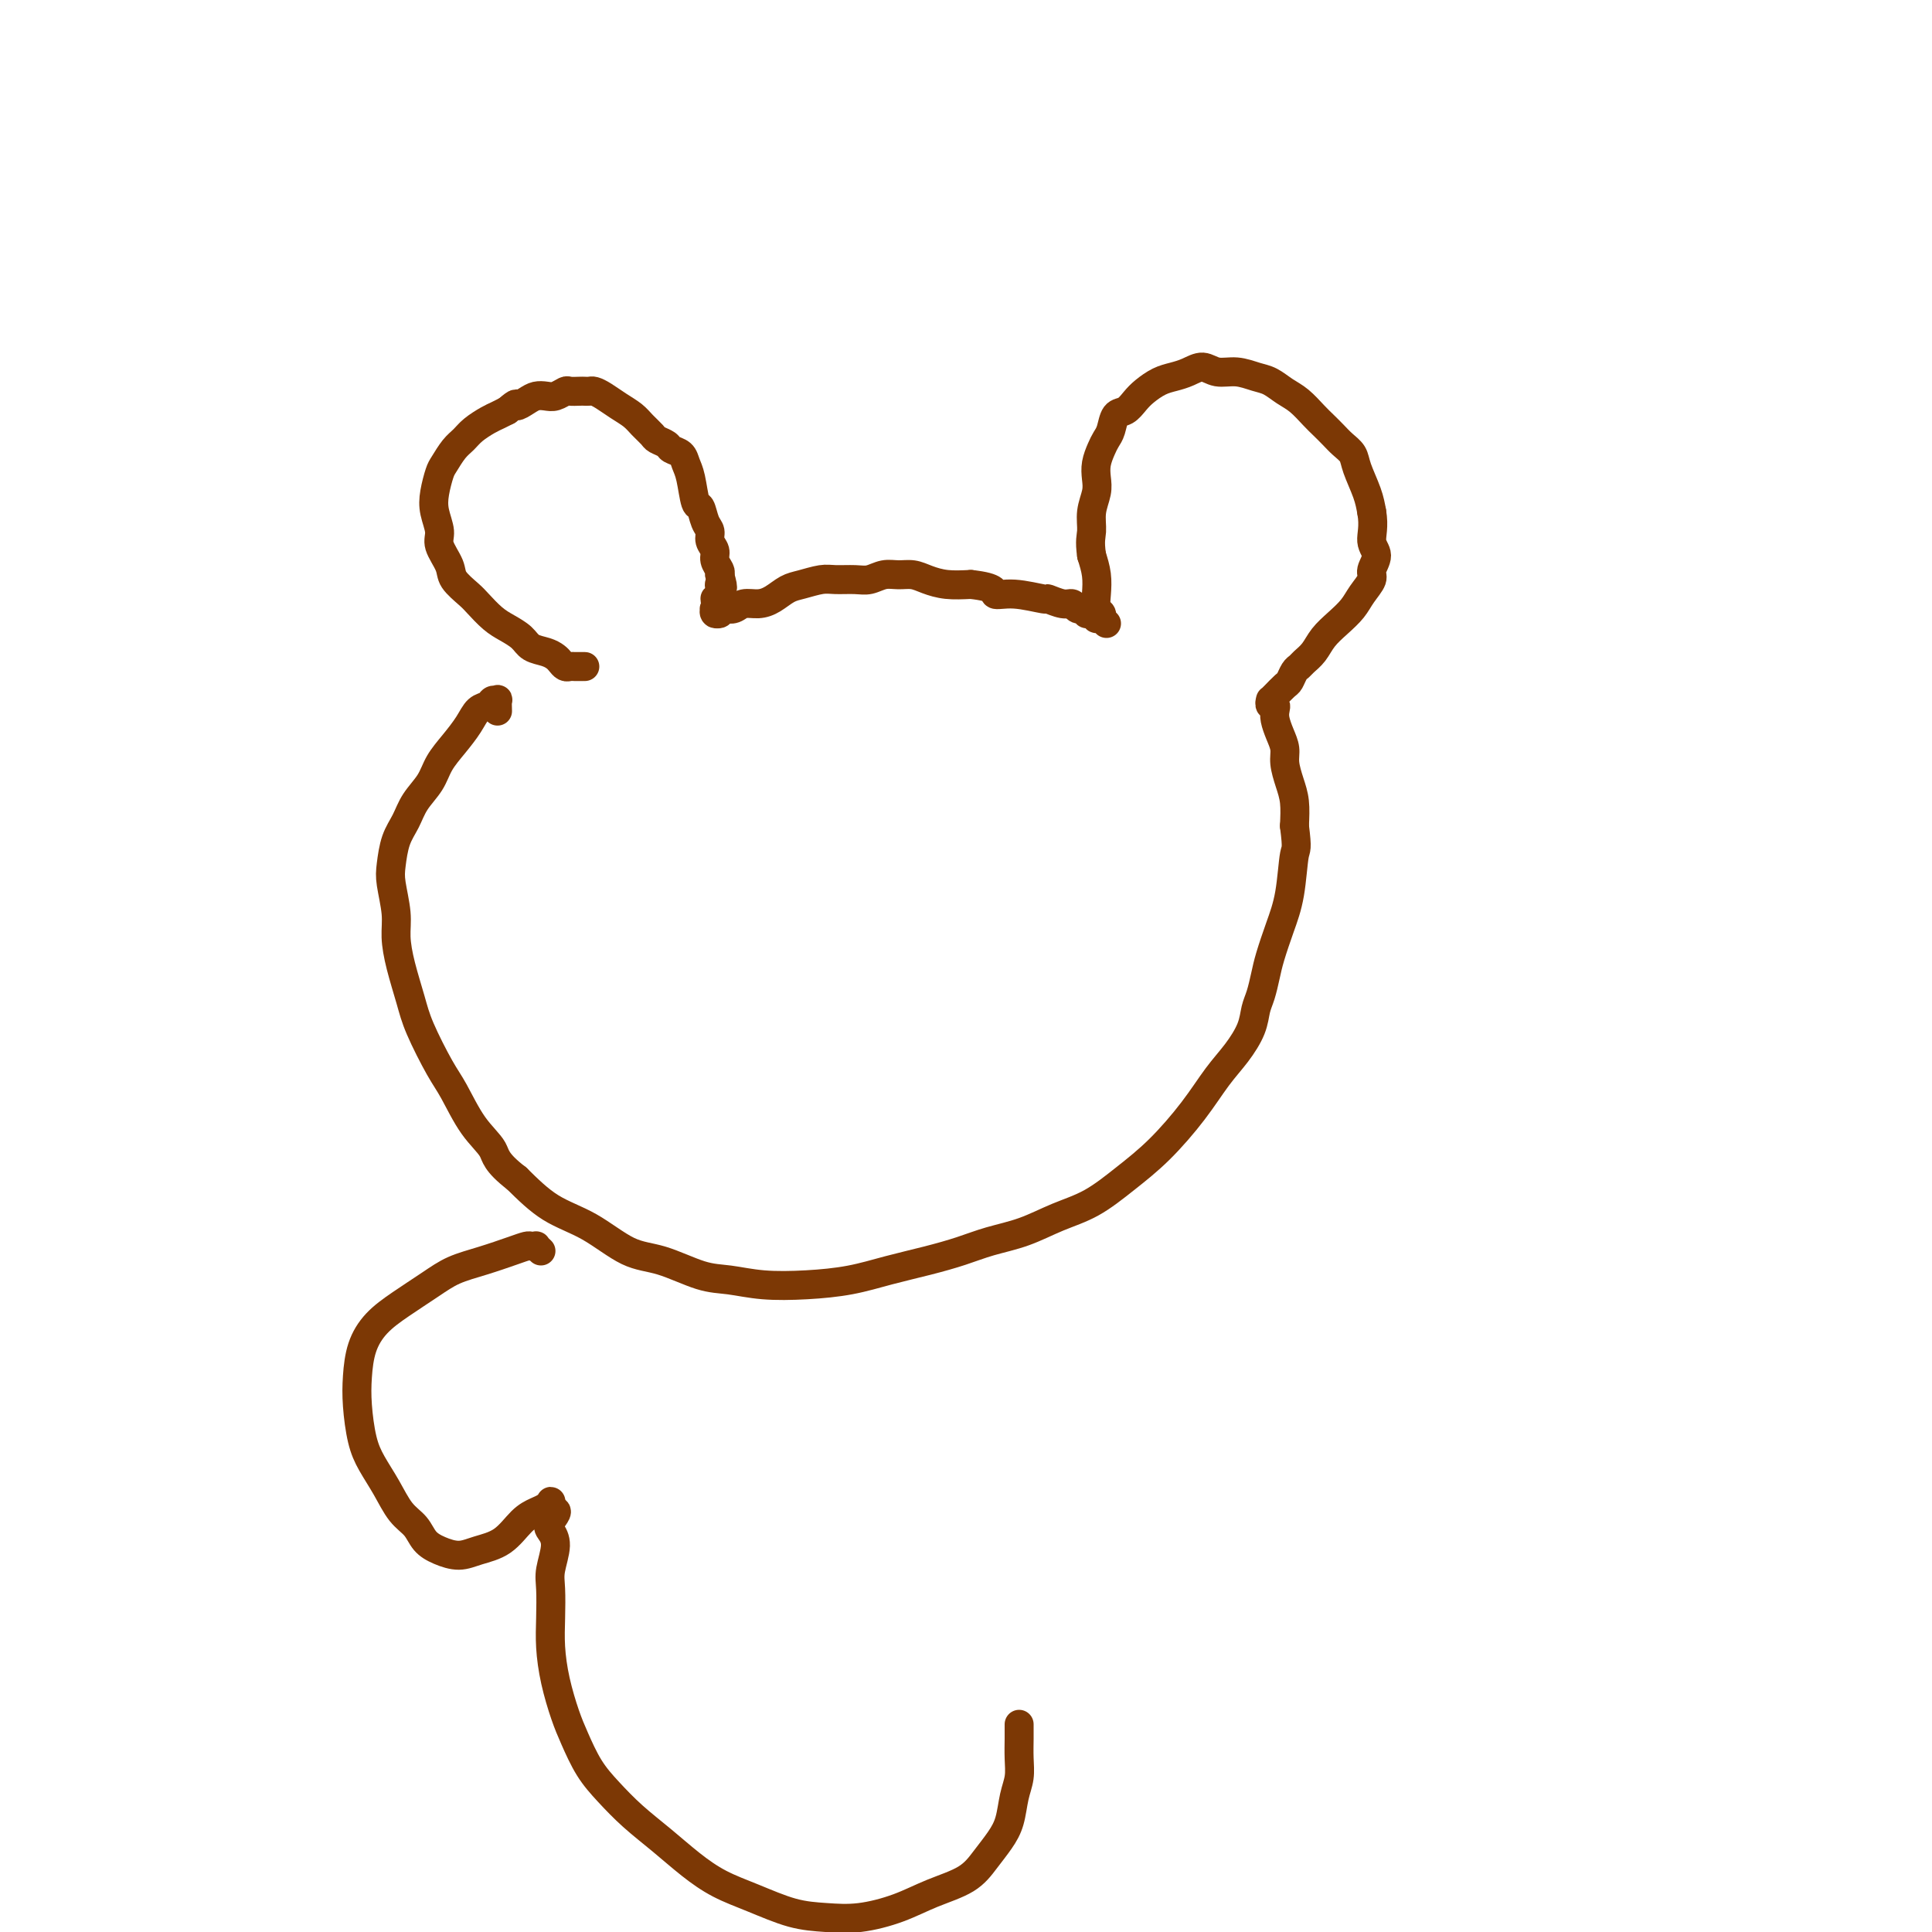 <svg viewBox='0 0 400 400' version='1.1' xmlns='http://www.w3.org/2000/svg' xmlns:xlink='http://www.w3.org/1999/xlink'><g fill='none' stroke='#7C3805' stroke-width='6' stroke-linecap='round' stroke-linejoin='round'><path d='M121,138c-0.024,-0.000 -0.048,-0.000 0,0c0.048,0.000 0.168,0.001 0,0c-0.168,-0.001 -0.622,-0.003 -1,0c-0.378,0.003 -0.678,0.012 -1,0c-0.322,-0.012 -0.666,-0.045 -1,0c-0.334,0.045 -0.660,0.168 -1,0c-0.340,-0.168 -0.695,-0.625 -1,-1c-0.305,-0.375 -0.560,-0.667 -1,-1c-0.440,-0.333 -1.065,-0.707 -2,-1c-0.935,-0.293 -2.180,-0.505 -3,-1c-0.820,-0.495 -1.215,-1.272 -2,-2c-0.785,-0.728 -1.958,-1.406 -3,-2c-1.042,-0.594 -1.951,-1.106 -3,-2c-1.049,-0.894 -2.236,-2.172 -3,-3c-0.764,-0.828 -1.104,-1.207 -2,-2c-0.896,-0.793 -2.349,-2.000 -3,-3c-0.651,-1.000 -0.501,-1.792 -1,-3c-0.499,-1.208 -1.647,-2.831 -2,-4c-0.353,-1.169 0.090,-1.884 0,-3c-0.090,-1.116 -0.712,-2.635 -1,-4c-0.288,-1.365 -0.243,-2.578 0,-4c0.243,-1.422 0.683,-3.052 1,-4c0.317,-0.948 0.511,-1.213 1,-2c0.489,-0.787 1.272,-2.095 2,-3c0.728,-0.905 1.402,-1.408 2,-2c0.598,-0.592 1.119,-1.272 2,-2c0.881,-0.728 2.122,-1.504 3,-2c0.878,-0.496 1.394,-0.713 2,-1c0.606,-0.287 1.303,-0.643 2,-1'/><path d='M105,85c2.523,-2.193 1.830,-1.175 2,-1c0.170,0.175 1.201,-0.493 2,-1c0.799,-0.507 1.365,-0.854 2,-1c0.635,-0.146 1.340,-0.092 2,0c0.660,0.092 1.276,0.221 2,0c0.724,-0.221 1.556,-0.791 2,-1c0.444,-0.209 0.500,-0.057 1,0c0.500,0.057 1.446,0.017 2,0c0.554,-0.017 0.717,-0.013 1,0c0.283,0.013 0.684,0.034 1,0c0.316,-0.034 0.545,-0.123 1,0c0.455,0.123 1.134,0.456 2,1c0.866,0.544 1.919,1.297 3,2c1.081,0.703 2.192,1.354 3,2c0.808,0.646 1.315,1.287 2,2c0.685,0.713 1.549,1.500 2,2c0.451,0.500 0.488,0.714 1,1c0.512,0.286 1.499,0.643 2,1c0.501,0.357 0.515,0.713 1,1c0.485,0.287 1.439,0.505 2,1c0.561,0.495 0.727,1.267 1,2c0.273,0.733 0.652,1.428 1,3c0.348,1.572 0.667,4.021 1,5c0.333,0.979 0.682,0.489 1,1c0.318,0.511 0.606,2.023 1,3c0.394,0.977 0.894,1.417 1,2c0.106,0.583 -0.182,1.308 0,2c0.182,0.692 0.832,1.350 1,2c0.168,0.650 -0.147,1.290 0,2c0.147,0.710 0.756,1.488 1,2c0.244,0.512 0.122,0.756 0,1'/><path d='M149,119c1.216,4.212 0.255,2.243 0,2c-0.255,-0.243 0.194,1.242 0,2c-0.194,0.758 -1.032,0.791 -1,1c0.032,0.209 0.936,0.596 1,1c0.064,0.404 -0.710,0.826 -1,1c-0.290,0.174 -0.097,0.099 0,0c0.097,-0.099 0.096,-0.222 0,0c-0.096,0.222 -0.289,0.788 0,1c0.289,0.212 1.060,0.071 1,0c-0.060,-0.071 -0.952,-0.070 -1,0c-0.048,0.070 0.749,0.211 1,0c0.251,-0.211 -0.043,-0.774 0,-1c0.043,-0.226 0.423,-0.115 1,0c0.577,0.115 1.351,0.234 2,0c0.649,-0.234 1.173,-0.822 2,-1c0.827,-0.178 1.958,0.054 3,0c1.042,-0.054 1.996,-0.393 3,-1c1.004,-0.607 2.057,-1.484 3,-2c0.943,-0.516 1.774,-0.673 3,-1c1.226,-0.327 2.845,-0.823 4,-1c1.155,-0.177 1.845,-0.033 3,0c1.155,0.033 2.774,-0.044 4,0c1.226,0.044 2.060,0.211 3,0c0.940,-0.211 1.986,-0.799 3,-1c1.014,-0.201 1.995,-0.015 3,0c1.005,0.015 2.032,-0.140 3,0c0.968,0.140 1.876,0.576 3,1c1.124,0.424 2.464,0.835 4,1c1.536,0.165 3.268,0.082 5,0'/><path d='M201,121c5.782,0.625 4.736,1.688 5,2c0.264,0.312 1.839,-0.128 4,0c2.161,0.128 4.907,0.823 6,1c1.093,0.177 0.531,-0.162 1,0c0.469,0.162 1.967,0.827 3,1c1.033,0.173 1.601,-0.146 2,0c0.399,0.146 0.628,0.757 1,1c0.372,0.243 0.888,0.118 1,0c0.112,-0.118 -0.180,-0.228 0,0c0.180,0.228 0.833,0.793 1,1c0.167,0.207 -0.153,0.054 0,0c0.153,-0.054 0.777,-0.011 1,0c0.223,0.011 0.045,-0.011 0,0c-0.045,0.011 0.045,0.056 0,0c-0.045,-0.056 -0.223,-0.212 0,0c0.223,0.212 0.848,0.793 1,1c0.152,0.207 -0.170,0.041 0,0c0.170,-0.041 0.831,0.043 1,0c0.169,-0.043 -0.155,-0.212 0,0c0.155,0.212 0.787,0.804 1,1c0.213,0.196 0.005,-0.003 0,0c-0.005,0.003 0.191,0.210 0,0c-0.191,-0.210 -0.769,-0.835 -1,-1c-0.231,-0.165 -0.114,0.130 0,0c0.114,-0.130 0.224,-0.684 0,-1c-0.224,-0.316 -0.782,-0.394 -1,-1c-0.218,-0.606 -0.097,-1.740 0,-3c0.097,-1.260 0.171,-2.646 0,-4c-0.171,-1.354 -0.585,-2.677 -1,-4'/><path d='M226,115c-0.448,-3.110 -0.068,-3.886 0,-5c0.068,-1.114 -0.175,-2.567 0,-4c0.175,-1.433 0.768,-2.845 1,-4c0.232,-1.155 0.104,-2.051 0,-3c-0.104,-0.949 -0.183,-1.950 0,-3c0.183,-1.050 0.629,-2.150 1,-3c0.371,-0.850 0.666,-1.449 1,-2c0.334,-0.551 0.708,-1.053 1,-2c0.292,-0.947 0.504,-2.337 1,-3c0.496,-0.663 1.277,-0.597 2,-1c0.723,-0.403 1.390,-1.273 2,-2c0.610,-0.727 1.164,-1.310 2,-2c0.836,-0.690 1.955,-1.487 3,-2c1.045,-0.513 2.015,-0.741 3,-1c0.985,-0.259 1.986,-0.550 3,-1c1.014,-0.450 2.042,-1.061 3,-1c0.958,0.061 1.845,0.793 3,1c1.155,0.207 2.577,-0.111 4,0c1.423,0.111 2.846,0.652 4,1c1.154,0.348 2.038,0.502 3,1c0.962,0.498 2.001,1.341 3,2c0.999,0.659 1.958,1.135 3,2c1.042,0.865 2.167,2.118 3,3c0.833,0.882 1.374,1.392 2,2c0.626,0.608 1.337,1.313 2,2c0.663,0.687 1.277,1.355 2,2c0.723,0.645 1.555,1.266 2,2c0.445,0.734 0.505,1.582 1,3c0.495,1.418 1.427,3.405 2,5c0.573,1.595 0.786,2.797 1,4'/><path d='M284,106c0.540,3.076 -0.110,4.767 0,6c0.110,1.233 0.981,2.010 1,3c0.019,0.990 -0.813,2.194 -1,3c-0.187,0.806 0.269,1.216 0,2c-0.269,0.784 -1.265,1.943 -2,3c-0.735,1.057 -1.209,2.013 -2,3c-0.791,0.987 -1.900,2.005 -3,3c-1.100,0.995 -2.193,1.967 -3,3c-0.807,1.033 -1.330,2.126 -2,3c-0.670,0.874 -1.488,1.529 -2,2c-0.512,0.471 -0.718,0.760 -1,1c-0.282,0.240 -0.640,0.432 -1,1c-0.360,0.568 -0.724,1.511 -1,2c-0.276,0.489 -0.466,0.523 -1,1c-0.534,0.477 -1.411,1.396 -2,2c-0.589,0.604 -0.890,0.893 -1,1c-0.110,0.107 -0.031,0.033 0,0c0.031,-0.033 0.012,-0.023 0,0c-0.012,0.023 -0.017,0.061 0,0c0.017,-0.061 0.056,-0.221 0,0c-0.056,0.221 -0.209,0.825 0,1c0.209,0.175 0.778,-0.077 1,0c0.222,0.077 0.097,0.484 0,1c-0.097,0.516 -0.167,1.141 0,2c0.167,0.859 0.570,1.950 1,3c0.430,1.050 0.886,2.058 1,3c0.114,0.942 -0.114,1.820 0,3c0.114,1.180 0.569,2.664 1,4c0.431,1.336 0.837,2.525 1,4c0.163,1.475 0.081,3.238 0,5'/><path d='M268,171c0.655,5.142 0.292,4.496 0,6c-0.292,1.504 -0.512,5.158 -1,8c-0.488,2.842 -1.244,4.871 -2,7c-0.756,2.129 -1.510,4.357 -2,6c-0.490,1.643 -0.714,2.700 -1,4c-0.286,1.300 -0.634,2.841 -1,4c-0.366,1.159 -0.748,1.934 -1,3c-0.252,1.066 -0.372,2.423 -1,4c-0.628,1.577 -1.765,3.376 -3,5c-1.235,1.624 -2.569,3.075 -4,5c-1.431,1.925 -2.961,4.325 -5,7c-2.039,2.675 -4.588,5.627 -7,8c-2.412,2.373 -4.689,4.169 -7,6c-2.311,1.831 -4.657,3.698 -7,5c-2.343,1.302 -4.682,2.040 -7,3c-2.318,0.960 -4.613,2.144 -7,3c-2.387,0.856 -4.865,1.385 -7,2c-2.135,0.615 -3.925,1.317 -6,2c-2.075,0.683 -4.433,1.347 -7,2c-2.567,0.653 -5.343,1.296 -8,2c-2.657,0.704 -5.193,1.470 -8,2c-2.807,0.530 -5.883,0.825 -9,1c-3.117,0.175 -6.273,0.229 -9,0c-2.727,-0.229 -5.024,-0.743 -7,-1c-1.976,-0.257 -3.632,-0.258 -6,-1c-2.368,-0.742 -5.447,-2.227 -8,-3c-2.553,-0.773 -4.581,-0.836 -7,-2c-2.419,-1.164 -5.228,-3.429 -8,-5c-2.772,-1.571 -5.506,-2.449 -8,-4c-2.494,-1.551 -4.747,-3.776 -7,-6'/><path d='M107,244c-4.504,-3.476 -4.264,-4.666 -5,-6c-0.736,-1.334 -2.448,-2.812 -4,-5c-1.552,-2.188 -2.944,-5.087 -4,-7c-1.056,-1.913 -1.775,-2.839 -3,-5c-1.225,-2.161 -2.954,-5.555 -4,-8c-1.046,-2.445 -1.408,-3.939 -2,-6c-0.592,-2.061 -1.413,-4.689 -2,-7c-0.587,-2.311 -0.940,-4.306 -1,-6c-0.060,-1.694 0.172,-3.089 0,-5c-0.172,-1.911 -0.749,-4.338 -1,-6c-0.251,-1.662 -0.177,-2.559 0,-4c0.177,-1.441 0.455,-3.428 1,-5c0.545,-1.572 1.356,-2.731 2,-4c0.644,-1.269 1.121,-2.650 2,-4c0.879,-1.350 2.161,-2.670 3,-4c0.839,-1.330 1.237,-2.671 2,-4c0.763,-1.329 1.892,-2.647 3,-4c1.108,-1.353 2.196,-2.740 3,-4c0.804,-1.260 1.326,-2.392 2,-3c0.674,-0.608 1.501,-0.691 2,-1c0.499,-0.309 0.670,-0.842 1,-1c0.330,-0.158 0.821,0.061 1,0c0.179,-0.061 0.048,-0.401 0,0c-0.048,0.401 -0.014,1.543 0,2c0.014,0.457 0.007,0.228 0,0'/><path d='M112,259c-0.449,-0.421 -0.897,-0.843 -1,-1c-0.103,-0.157 0.141,-0.050 0,0c-0.141,0.050 -0.666,0.043 -1,0c-0.334,-0.043 -0.478,-0.123 -1,0c-0.522,0.123 -1.422,0.448 -3,1c-1.578,0.552 -3.833,1.333 -6,2c-2.167,0.667 -4.248,1.222 -6,2c-1.752,0.778 -3.177,1.778 -5,3c-1.823,1.222 -4.044,2.666 -6,4c-1.956,1.334 -3.646,2.558 -5,4c-1.354,1.442 -2.372,3.101 -3,5c-0.628,1.899 -0.867,4.036 -1,6c-0.133,1.964 -0.160,3.754 0,6c0.160,2.246 0.508,4.946 1,7c0.492,2.054 1.128,3.460 2,5c0.872,1.540 1.979,3.214 3,5c1.021,1.786 1.956,3.684 3,5c1.044,1.316 2.196,2.049 3,3c0.804,0.951 1.261,2.121 2,3c0.739,0.879 1.762,1.466 3,2c1.238,0.534 2.691,1.016 4,1c1.309,-0.016 2.473,-0.529 4,-1c1.527,-0.471 3.418,-0.900 5,-2c1.582,-1.100 2.855,-2.870 4,-4c1.145,-1.130 2.163,-1.620 3,-2c0.837,-0.380 1.492,-0.649 2,-1c0.508,-0.351 0.868,-0.785 1,-1c0.132,-0.215 0.036,-0.212 0,0c-0.036,0.212 -0.010,0.632 0,1c0.010,0.368 0.005,0.684 0,1'/><path d='M114,313c2.341,-0.876 0.694,0.935 0,2c-0.694,1.065 -0.434,1.386 0,2c0.434,0.614 1.044,1.523 1,3c-0.044,1.477 -0.742,3.523 -1,5c-0.258,1.477 -0.077,2.387 0,4c0.077,1.613 0.050,3.931 0,6c-0.050,2.069 -0.124,3.890 0,6c0.124,2.110 0.447,4.510 1,7c0.553,2.490 1.335,5.071 2,7c0.665,1.929 1.211,3.207 2,5c0.789,1.793 1.819,4.100 3,6c1.181,1.900 2.512,3.394 4,5c1.488,1.606 3.133,3.325 5,5c1.867,1.675 3.957,3.307 6,5c2.043,1.693 4.039,3.448 6,5c1.961,1.552 3.886,2.901 6,4c2.114,1.099 4.416,1.950 7,3c2.584,1.050 5.451,2.300 8,3c2.549,0.700 4.779,0.848 7,1c2.221,0.152 4.432,0.306 7,0c2.568,-0.306 5.492,-1.071 8,-2c2.508,-0.929 4.598,-2.021 7,-3c2.402,-0.979 5.116,-1.843 7,-3c1.884,-1.157 2.939,-2.605 4,-4c1.061,-1.395 2.126,-2.735 3,-4c0.874,-1.265 1.555,-2.453 2,-4c0.445,-1.547 0.655,-3.453 1,-5c0.345,-1.547 0.824,-2.734 1,-4c0.176,-1.266 0.047,-2.610 0,-4c-0.047,-1.390 -0.014,-2.826 0,-4c0.014,-1.174 0.007,-2.087 0,-3'/></g>
</svg>